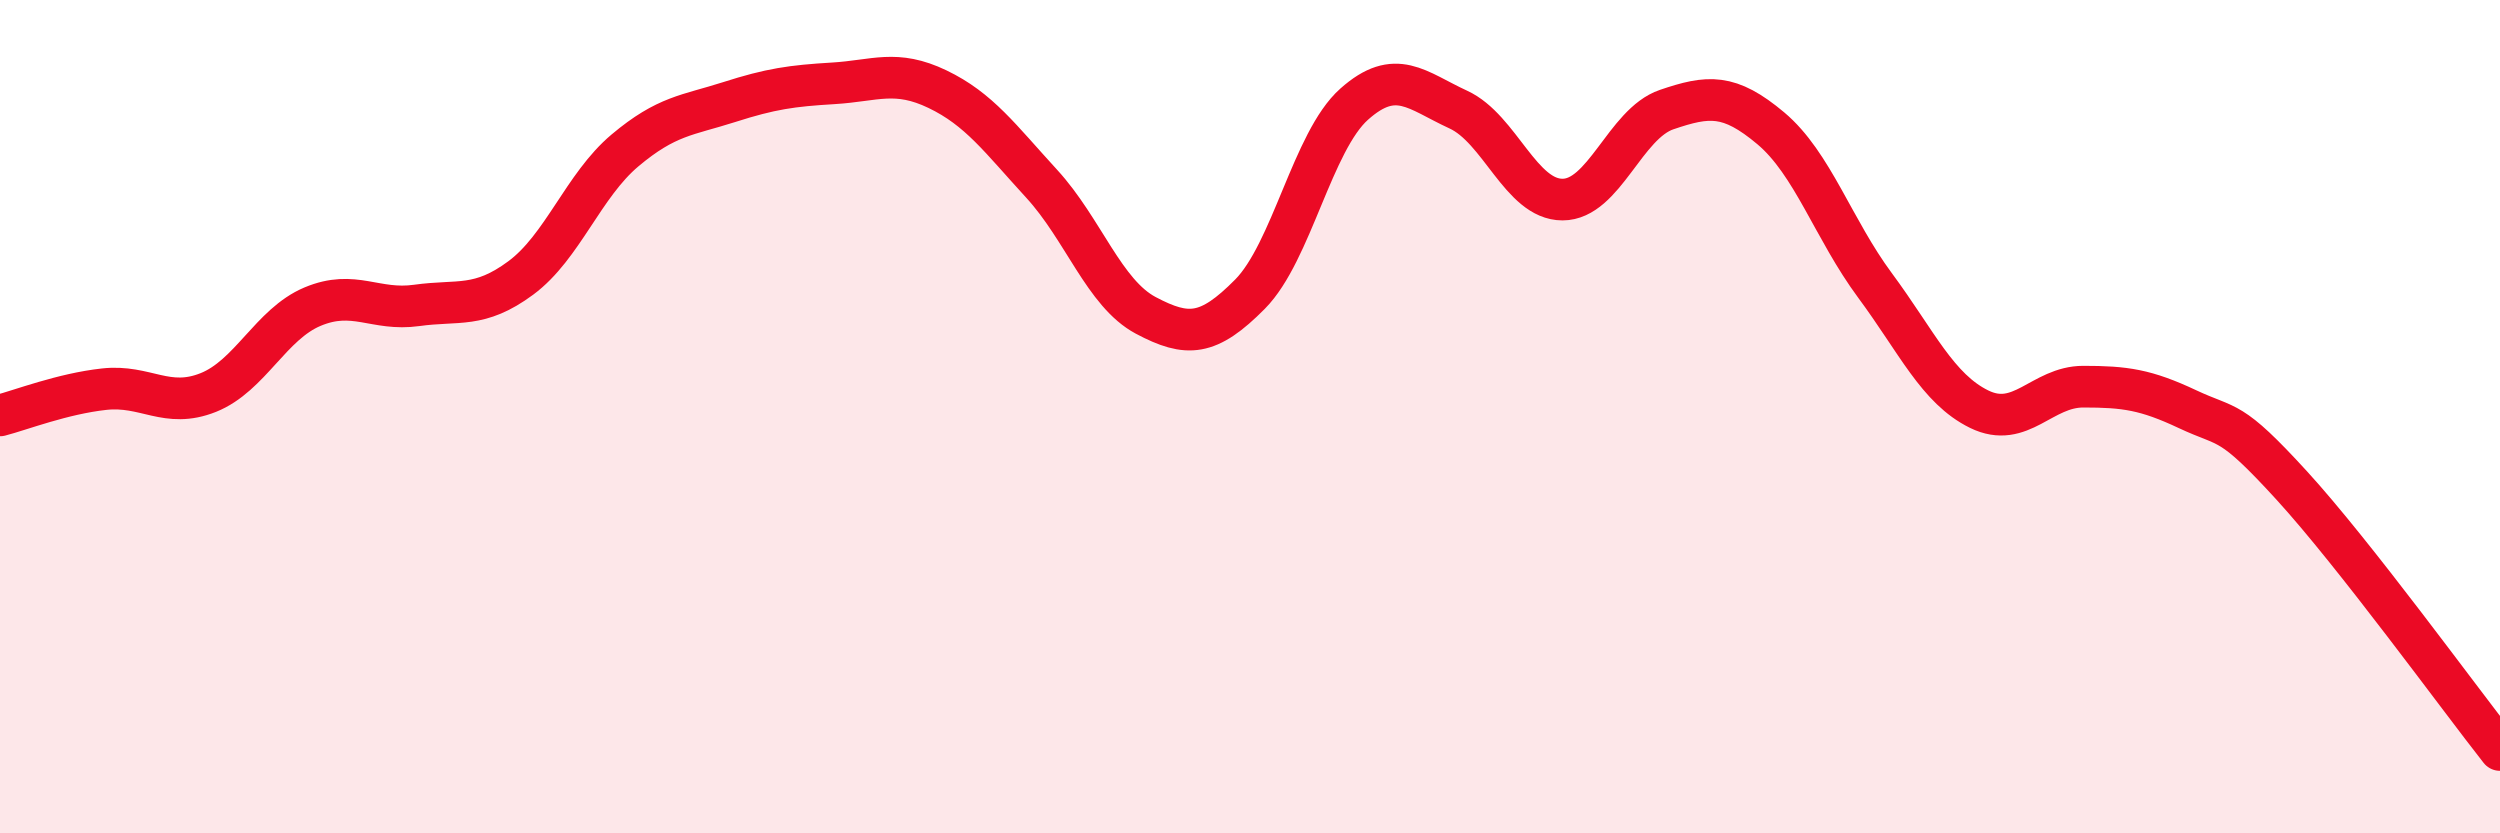
    <svg width="60" height="20" viewBox="0 0 60 20" xmlns="http://www.w3.org/2000/svg">
      <path
        d="M 0,9.97 C 0.5,9.84 1.5,9.45 2.5,9.34 C 3.5,9.23 4,9.82 5,9.42 C 6,9.02 6.5,7.78 7.5,7.36 C 8.5,6.94 9,7.47 10,7.33 C 11,7.19 11.5,7.41 12.5,6.67 C 13.5,5.93 14,4.45 15,3.61 C 16,2.77 16.5,2.77 17.5,2.45 C 18.5,2.13 19,2.06 20,2 C 21,1.94 21.5,1.66 22.5,2.14 C 23.5,2.62 24,3.32 25,4.41 C 26,5.5 26.5,7.04 27.5,7.57 C 28.5,8.1 29,8.07 30,7.06 C 31,6.05 31.5,3.39 32.5,2.5 C 33.5,1.61 34,2.17 35,2.63 C 36,3.09 36.5,4.79 37.5,4.79 C 38.5,4.79 39,2.97 40,2.63 C 41,2.29 41.5,2.24 42.5,3.08 C 43.5,3.92 44,5.5 45,6.85 C 46,8.2 46.5,9.33 47.5,9.82 C 48.5,10.31 49,9.28 50,9.28 C 51,9.28 51.5,9.35 52.5,9.82 C 53.5,10.29 53.5,10.01 55,11.65 C 56.5,13.29 59,16.73 60,18L60 20L0 20Z"
        fill="#EB0A25"
        opacity="0.1"
        stroke-linecap="round"
        stroke-linejoin="round"
      />
      <path
        d="M 0,9.97 C 0.5,9.84 1.5,9.45 2.5,9.34 C 3.5,9.23 4,9.82 5,9.42 C 6,9.02 6.5,7.78 7.5,7.36 C 8.5,6.94 9,7.47 10,7.33 C 11,7.19 11.5,7.41 12.5,6.67 C 13.5,5.93 14,4.45 15,3.61 C 16,2.77 16.5,2.77 17.5,2.45 C 18.5,2.13 19,2.06 20,2 C 21,1.94 21.5,1.66 22.5,2.14 C 23.5,2.62 24,3.32 25,4.41 C 26,5.5 26.5,7.04 27.5,7.57 C 28.5,8.1 29,8.07 30,7.06 C 31,6.05 31.5,3.39 32.5,2.5 C 33.5,1.61 34,2.17 35,2.63 C 36,3.09 36.5,4.79 37.5,4.79 C 38.5,4.79 39,2.97 40,2.63 C 41,2.29 41.5,2.24 42.5,3.08 C 43.5,3.92 44,5.5 45,6.85 C 46,8.2 46.5,9.33 47.5,9.82 C 48.5,10.31 49,9.28 50,9.28 C 51,9.28 51.5,9.35 52.5,9.82 C 53.5,10.29 53.5,10.01 55,11.65 C 56.5,13.29 59,16.73 60,18"
        stroke="#EB0A25"
        stroke-width="1"
        fill="none"
        stroke-linecap="round"
        stroke-linejoin="round"
      />
    </svg>
  